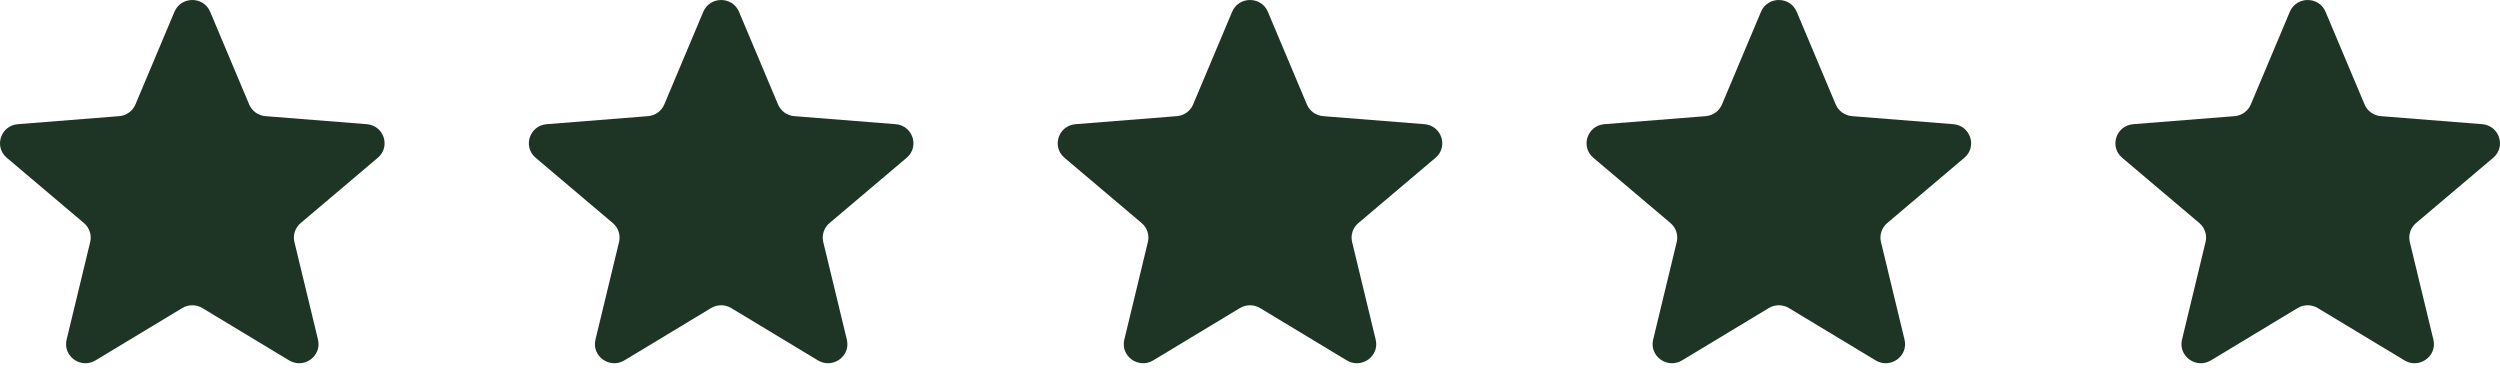 <svg width="104" height="16" viewBox="0 0 104 16" fill="none" xmlns="http://www.w3.org/2000/svg">
<g clip-path="url(#clip0_1_452)">
<path d="M7.257 0.49C7.532 -0.163 8.468 -0.163 8.743 0.49L10.366 4.345C10.482 4.62 10.745 4.809 11.045 4.832L15.258 5.166C15.972 5.223 16.261 6.103 15.717 6.563L12.508 9.279C12.279 9.473 12.178 9.777 12.248 10.068L13.229 14.129C13.395 14.817 12.637 15.361 12.026 14.992L8.42 12.816C8.162 12.66 7.838 12.66 7.58 12.816L3.974 14.992C3.362 15.361 2.605 14.817 2.771 14.129L3.752 10.068C3.822 9.777 3.721 9.473 3.492 9.279L0.282 6.563C-0.261 6.103 0.028 5.223 0.742 5.166L4.955 4.832C5.256 4.809 5.518 4.62 5.634 4.345L7.257 0.49Z" fill="#1E3526"/>
<path d="M29.257 0.49C29.532 -0.163 30.468 -0.163 30.743 0.49L32.366 4.345C32.482 4.62 32.745 4.809 33.045 4.832L37.258 5.166C37.972 5.223 38.261 6.103 37.718 6.563L34.508 9.279C34.279 9.473 34.178 9.777 34.248 10.068L35.229 14.129C35.395 14.817 34.638 15.361 34.026 14.992L30.42 12.816C30.162 12.66 29.838 12.66 29.58 12.816L25.974 14.992C25.363 15.361 24.605 14.817 24.771 14.129L25.752 10.068C25.822 9.777 25.721 9.473 25.492 9.279L22.282 6.563C21.739 6.103 22.028 5.223 22.742 5.166L26.955 4.832C27.256 4.809 27.518 4.62 27.634 4.345L29.257 0.49Z" fill="#1E3526"/>
<path d="M51.257 0.49C51.532 -0.163 52.468 -0.163 52.743 0.49L54.366 4.345C54.482 4.62 54.745 4.809 55.045 4.832L59.258 5.166C59.972 5.223 60.261 6.103 59.718 6.563L56.508 9.279C56.279 9.473 56.178 9.777 56.248 10.068L57.229 14.129C57.395 14.817 56.638 15.361 56.026 14.992L52.42 12.816C52.162 12.66 51.838 12.66 51.58 12.816L47.974 14.992C47.362 15.361 46.605 14.817 46.771 14.129L47.752 10.068C47.822 9.777 47.721 9.473 47.492 9.279L44.282 6.563C43.739 6.103 44.028 5.223 44.742 5.166L48.955 4.832C49.256 4.809 49.518 4.62 49.634 4.345L51.257 0.49Z" fill="#1E3526"/>
<path d="M73.257 0.49C73.532 -0.163 74.468 -0.163 74.743 0.49L76.366 4.345C76.482 4.62 76.745 4.809 77.045 4.832L81.258 5.166C81.972 5.223 82.261 6.103 81.718 6.563L78.508 9.279C78.279 9.473 78.178 9.777 78.249 10.068L79.229 14.129C79.395 14.817 78.638 15.361 78.026 14.992L74.42 12.816C74.162 12.66 73.838 12.66 73.58 12.816L69.974 14.992C69.362 15.361 68.605 14.817 68.771 14.129L69.751 10.068C69.822 9.777 69.722 9.473 69.492 9.279L66.282 6.563C65.739 6.103 66.028 5.223 66.742 5.166L70.955 4.832C71.256 4.809 71.518 4.62 71.634 4.345L73.257 0.49Z" fill="#1E3526"/>
<path d="M95.257 0.49C95.532 -0.163 96.468 -0.163 96.743 0.49L98.366 4.345C98.482 4.62 98.745 4.809 99.045 4.832L103.258 5.166C103.972 5.223 104.261 6.103 103.718 6.563L100.508 9.279C100.279 9.473 100.178 9.777 100.248 10.068L101.229 14.129C101.395 14.817 100.638 15.361 100.026 14.992L96.42 12.816C96.162 12.66 95.838 12.66 95.58 12.816L91.974 14.992C91.362 15.361 90.605 14.817 90.771 14.129L91.751 10.068C91.822 9.777 91.722 9.473 91.492 9.279L88.282 6.563C87.739 6.103 88.028 5.223 88.742 5.166L92.955 4.832C93.256 4.809 93.518 4.62 93.634 4.345L95.257 0.49Z" fill="#1E3526"/>
</g>
<defs>
<clipPath id="clip0_1_452">
<rect width="104" height="15.111" fill="white"/>
</clipPath>
</defs>
</svg>
